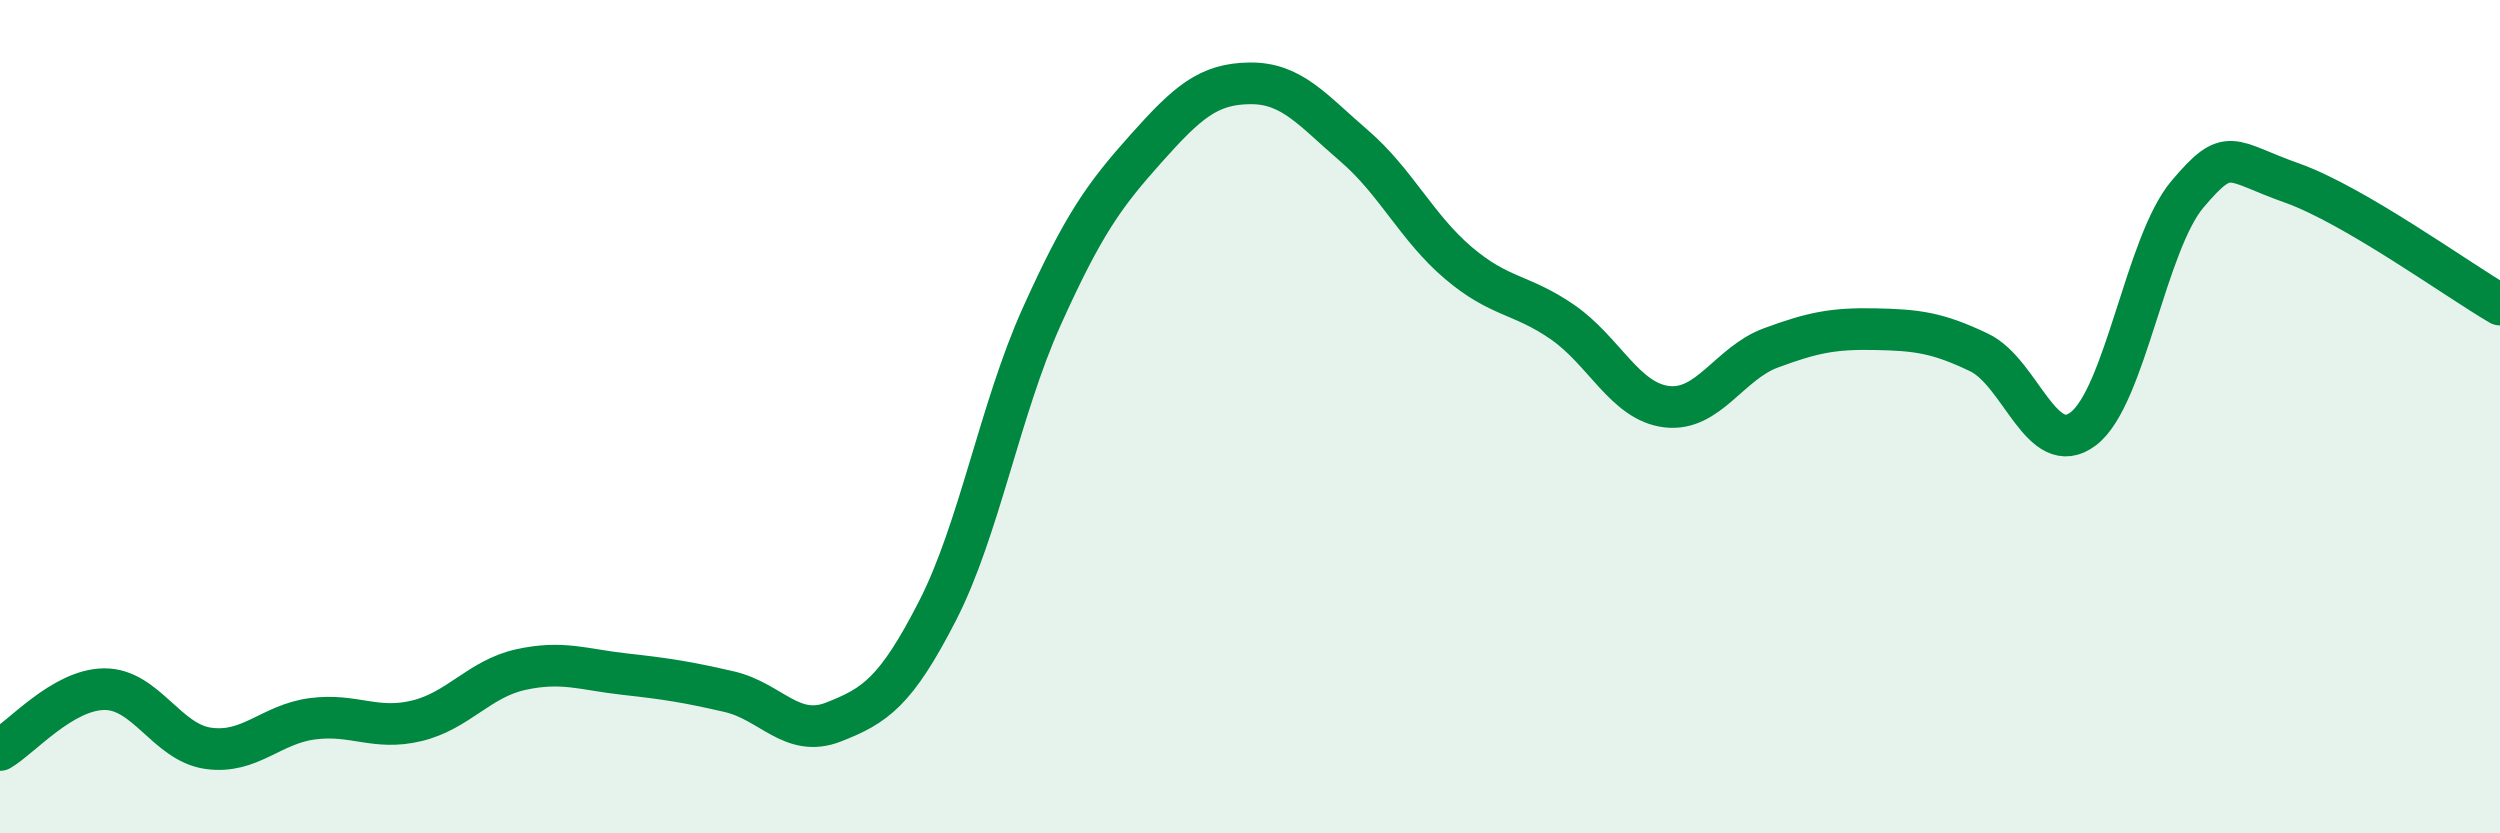 
    <svg width="60" height="20" viewBox="0 0 60 20" xmlns="http://www.w3.org/2000/svg">
      <path
        d="M 0,18 C 0.5,17.71 1.5,16.55 2.5,16.54 C 3.5,16.53 4,17.82 5,17.96 C 6,18.1 6.5,17.38 7.5,17.25 C 8.5,17.12 9,17.54 10,17.3 C 11,17.06 11.5,16.29 12.5,16.07 C 13.5,15.85 14,16.07 15,16.18 C 16,16.29 16.5,16.37 17.5,16.6 C 18.5,16.83 19,17.72 20,17.33 C 21,16.94 21.5,16.61 22.5,14.66 C 23.5,12.71 24,9.82 25,7.6 C 26,5.38 26.5,4.69 27.5,3.57 C 28.5,2.45 29,2.01 30,2 C 31,1.99 31.5,2.64 32.5,3.5 C 33.5,4.36 34,5.46 35,6.31 C 36,7.16 36.5,7.04 37.5,7.73 C 38.5,8.42 39,9.64 40,9.76 C 41,9.88 41.5,8.72 42.5,8.35 C 43.5,7.98 44,7.88 45,7.9 C 46,7.92 46.5,7.98 47.5,8.46 C 48.5,8.94 49,11.05 50,10.29 C 51,9.53 51.5,5.84 52.5,4.66 C 53.5,3.48 53.5,3.86 55,4.39 C 56.5,4.92 59,6.73 60,7.31L60 20L0 20Z"
        fill="#008740"
        opacity="0.1"
        stroke-linecap="round"
        stroke-linejoin="round"
      />
      <path
        d="M 0,18 C 0.5,17.71 1.5,16.55 2.5,16.54 C 3.5,16.53 4,17.82 5,17.96 C 6,18.1 6.5,17.38 7.5,17.25 C 8.5,17.12 9,17.54 10,17.3 C 11,17.06 11.5,16.29 12.5,16.07 C 13.5,15.85 14,16.07 15,16.18 C 16,16.29 16.5,16.37 17.5,16.6 C 18.5,16.83 19,17.72 20,17.33 C 21,16.94 21.5,16.61 22.5,14.66 C 23.5,12.71 24,9.82 25,7.6 C 26,5.38 26.5,4.69 27.5,3.57 C 28.5,2.45 29,2.01 30,2 C 31,1.99 31.5,2.64 32.5,3.5 C 33.5,4.36 34,5.46 35,6.31 C 36,7.16 36.5,7.04 37.5,7.73 C 38.5,8.42 39,9.64 40,9.76 C 41,9.88 41.5,8.72 42.5,8.35 C 43.5,7.98 44,7.88 45,7.9 C 46,7.92 46.5,7.98 47.5,8.46 C 48.5,8.94 49,11.05 50,10.29 C 51,9.53 51.5,5.84 52.5,4.66 C 53.5,3.48 53.5,3.86 55,4.39 C 56.5,4.92 59,6.73 60,7.31"
        stroke="#008740"
        stroke-width="1"
        fill="none"
        stroke-linecap="round"
        stroke-linejoin="round"
      />
    </svg>
  